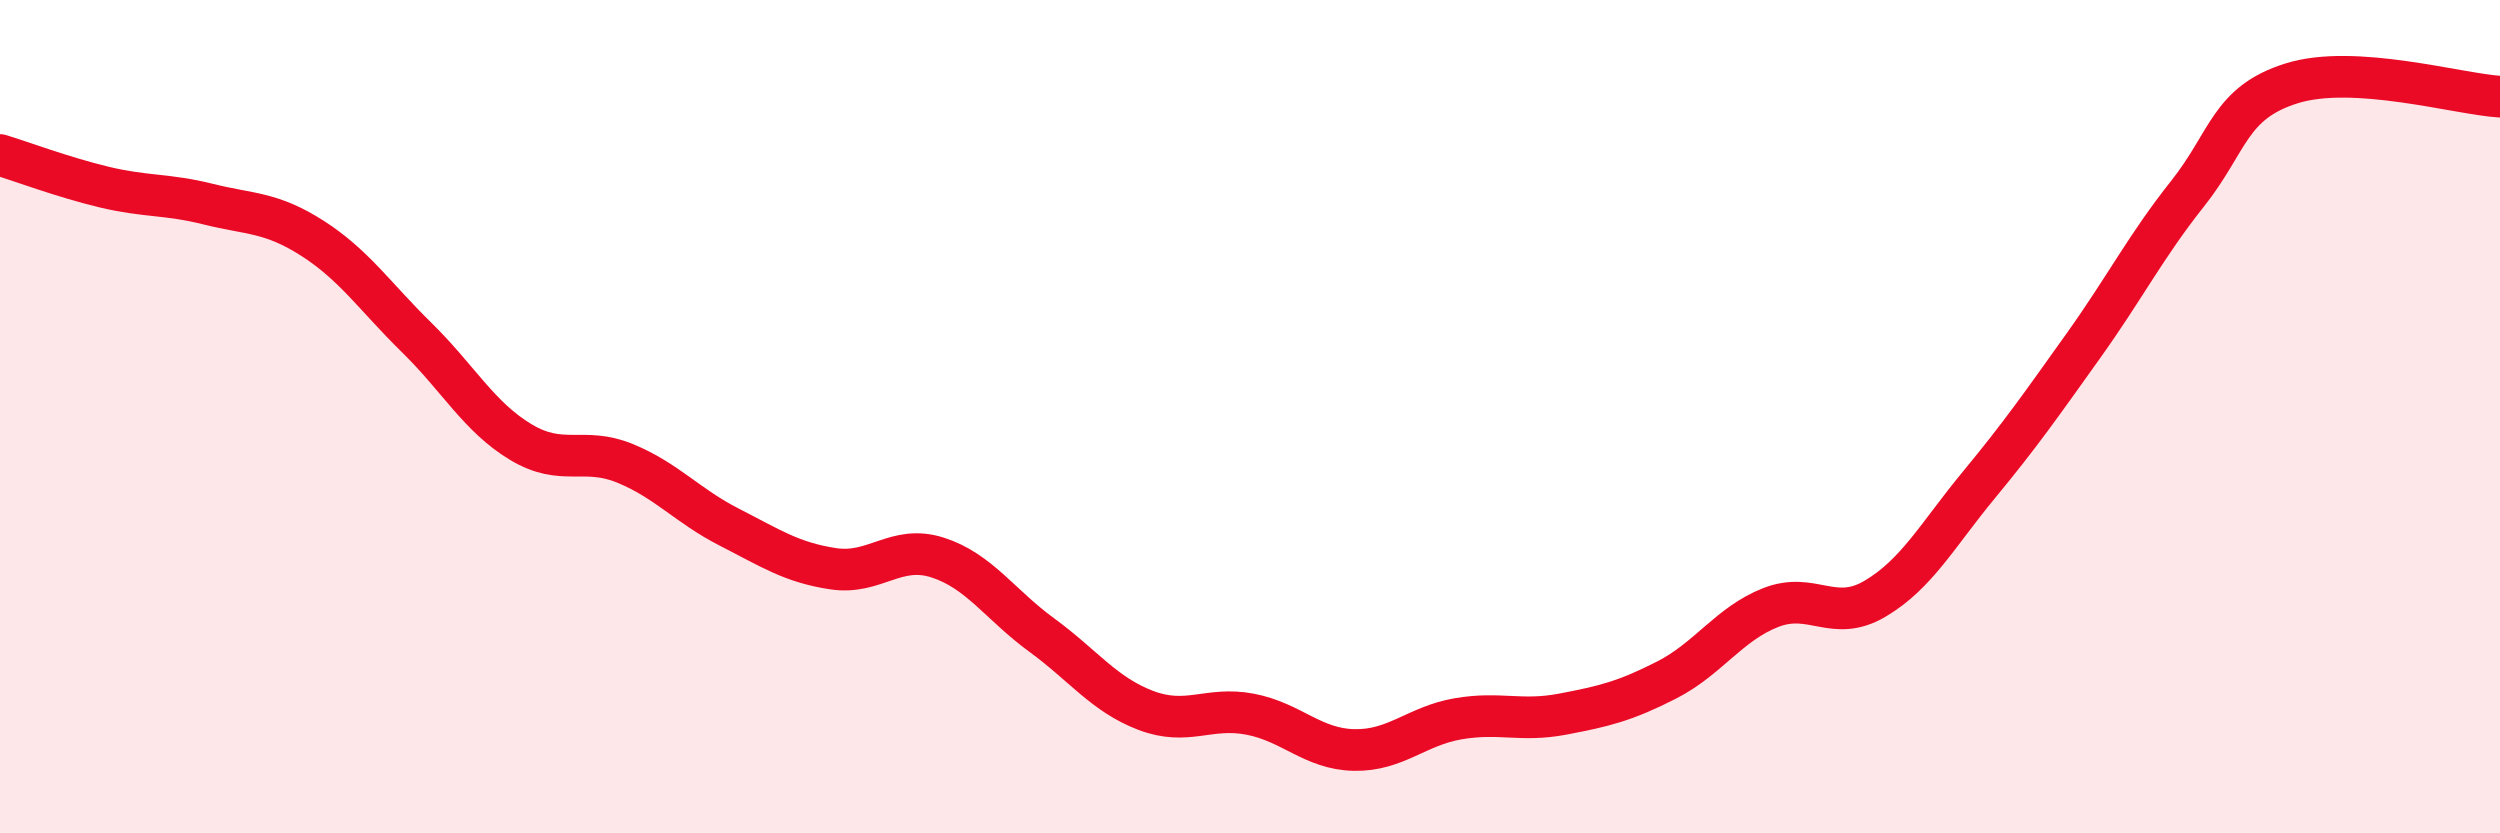 
    <svg width="60" height="20" viewBox="0 0 60 20" xmlns="http://www.w3.org/2000/svg">
      <path
        d="M 0,3.72 C 0.5,3.87 1.5,4.25 2.5,4.49 C 3.5,4.73 4,4.65 5,4.9 C 6,5.15 6.5,5.08 7.5,5.72 C 8.5,6.36 9,7.12 10,8.1 C 11,9.08 11.5,10.01 12.5,10.61 C 13.5,11.21 14,10.71 15,11.12 C 16,11.53 16.5,12.14 17.5,12.65 C 18.5,13.16 19,13.5 20,13.65 C 21,13.8 21.5,13.06 22.5,13.38 C 23.5,13.7 24,14.51 25,15.24 C 26,15.97 26.5,16.67 27.5,17.05 C 28.5,17.43 29,16.95 30,17.14 C 31,17.33 31.5,17.98 32.5,18 C 33.5,18.02 34,17.42 35,17.25 C 36,17.08 36.5,17.33 37.5,17.14 C 38.5,16.95 39,16.83 40,16.32 C 41,15.81 41.5,14.97 42.5,14.58 C 43.5,14.19 44,14.96 45,14.37 C 46,13.78 46.5,12.84 47.5,11.63 C 48.5,10.42 49,9.7 50,8.3 C 51,6.9 51.5,5.91 52.5,4.65 C 53.5,3.39 53.5,2.47 55,2 C 56.5,1.53 59,2.26 60,2.32L60 20L0 20Z"
        fill="#EB0A25"
        opacity="0.1"
        stroke-linecap="round"
        stroke-linejoin="round"
      />
      <path
        d="M 0,3.72 C 0.5,3.87 1.5,4.25 2.5,4.49 C 3.5,4.73 4,4.65 5,4.9 C 6,5.15 6.5,5.08 7.5,5.72 C 8.5,6.36 9,7.12 10,8.1 C 11,9.08 11.5,10.01 12.5,10.61 C 13.5,11.21 14,10.71 15,11.12 C 16,11.53 16.5,12.14 17.5,12.65 C 18.5,13.16 19,13.5 20,13.65 C 21,13.8 21.5,13.06 22.5,13.38 C 23.5,13.7 24,14.51 25,15.24 C 26,15.97 26.5,16.67 27.5,17.05 C 28.5,17.43 29,16.95 30,17.14 C 31,17.33 31.5,17.98 32.5,18 C 33.5,18.02 34,17.42 35,17.25 C 36,17.08 36.5,17.33 37.5,17.14 C 38.5,16.95 39,16.83 40,16.32 C 41,15.81 41.5,14.97 42.5,14.58 C 43.5,14.19 44,14.96 45,14.37 C 46,13.78 46.5,12.84 47.5,11.63 C 48.5,10.42 49,9.7 50,8.3 C 51,6.9 51.5,5.91 52.5,4.65 C 53.5,3.39 53.5,2.47 55,2 C 56.5,1.53 59,2.26 60,2.32"
        stroke="#EB0A25"
        stroke-width="1"
        fill="none"
        stroke-linecap="round"
        stroke-linejoin="round"
      />
    </svg>
  